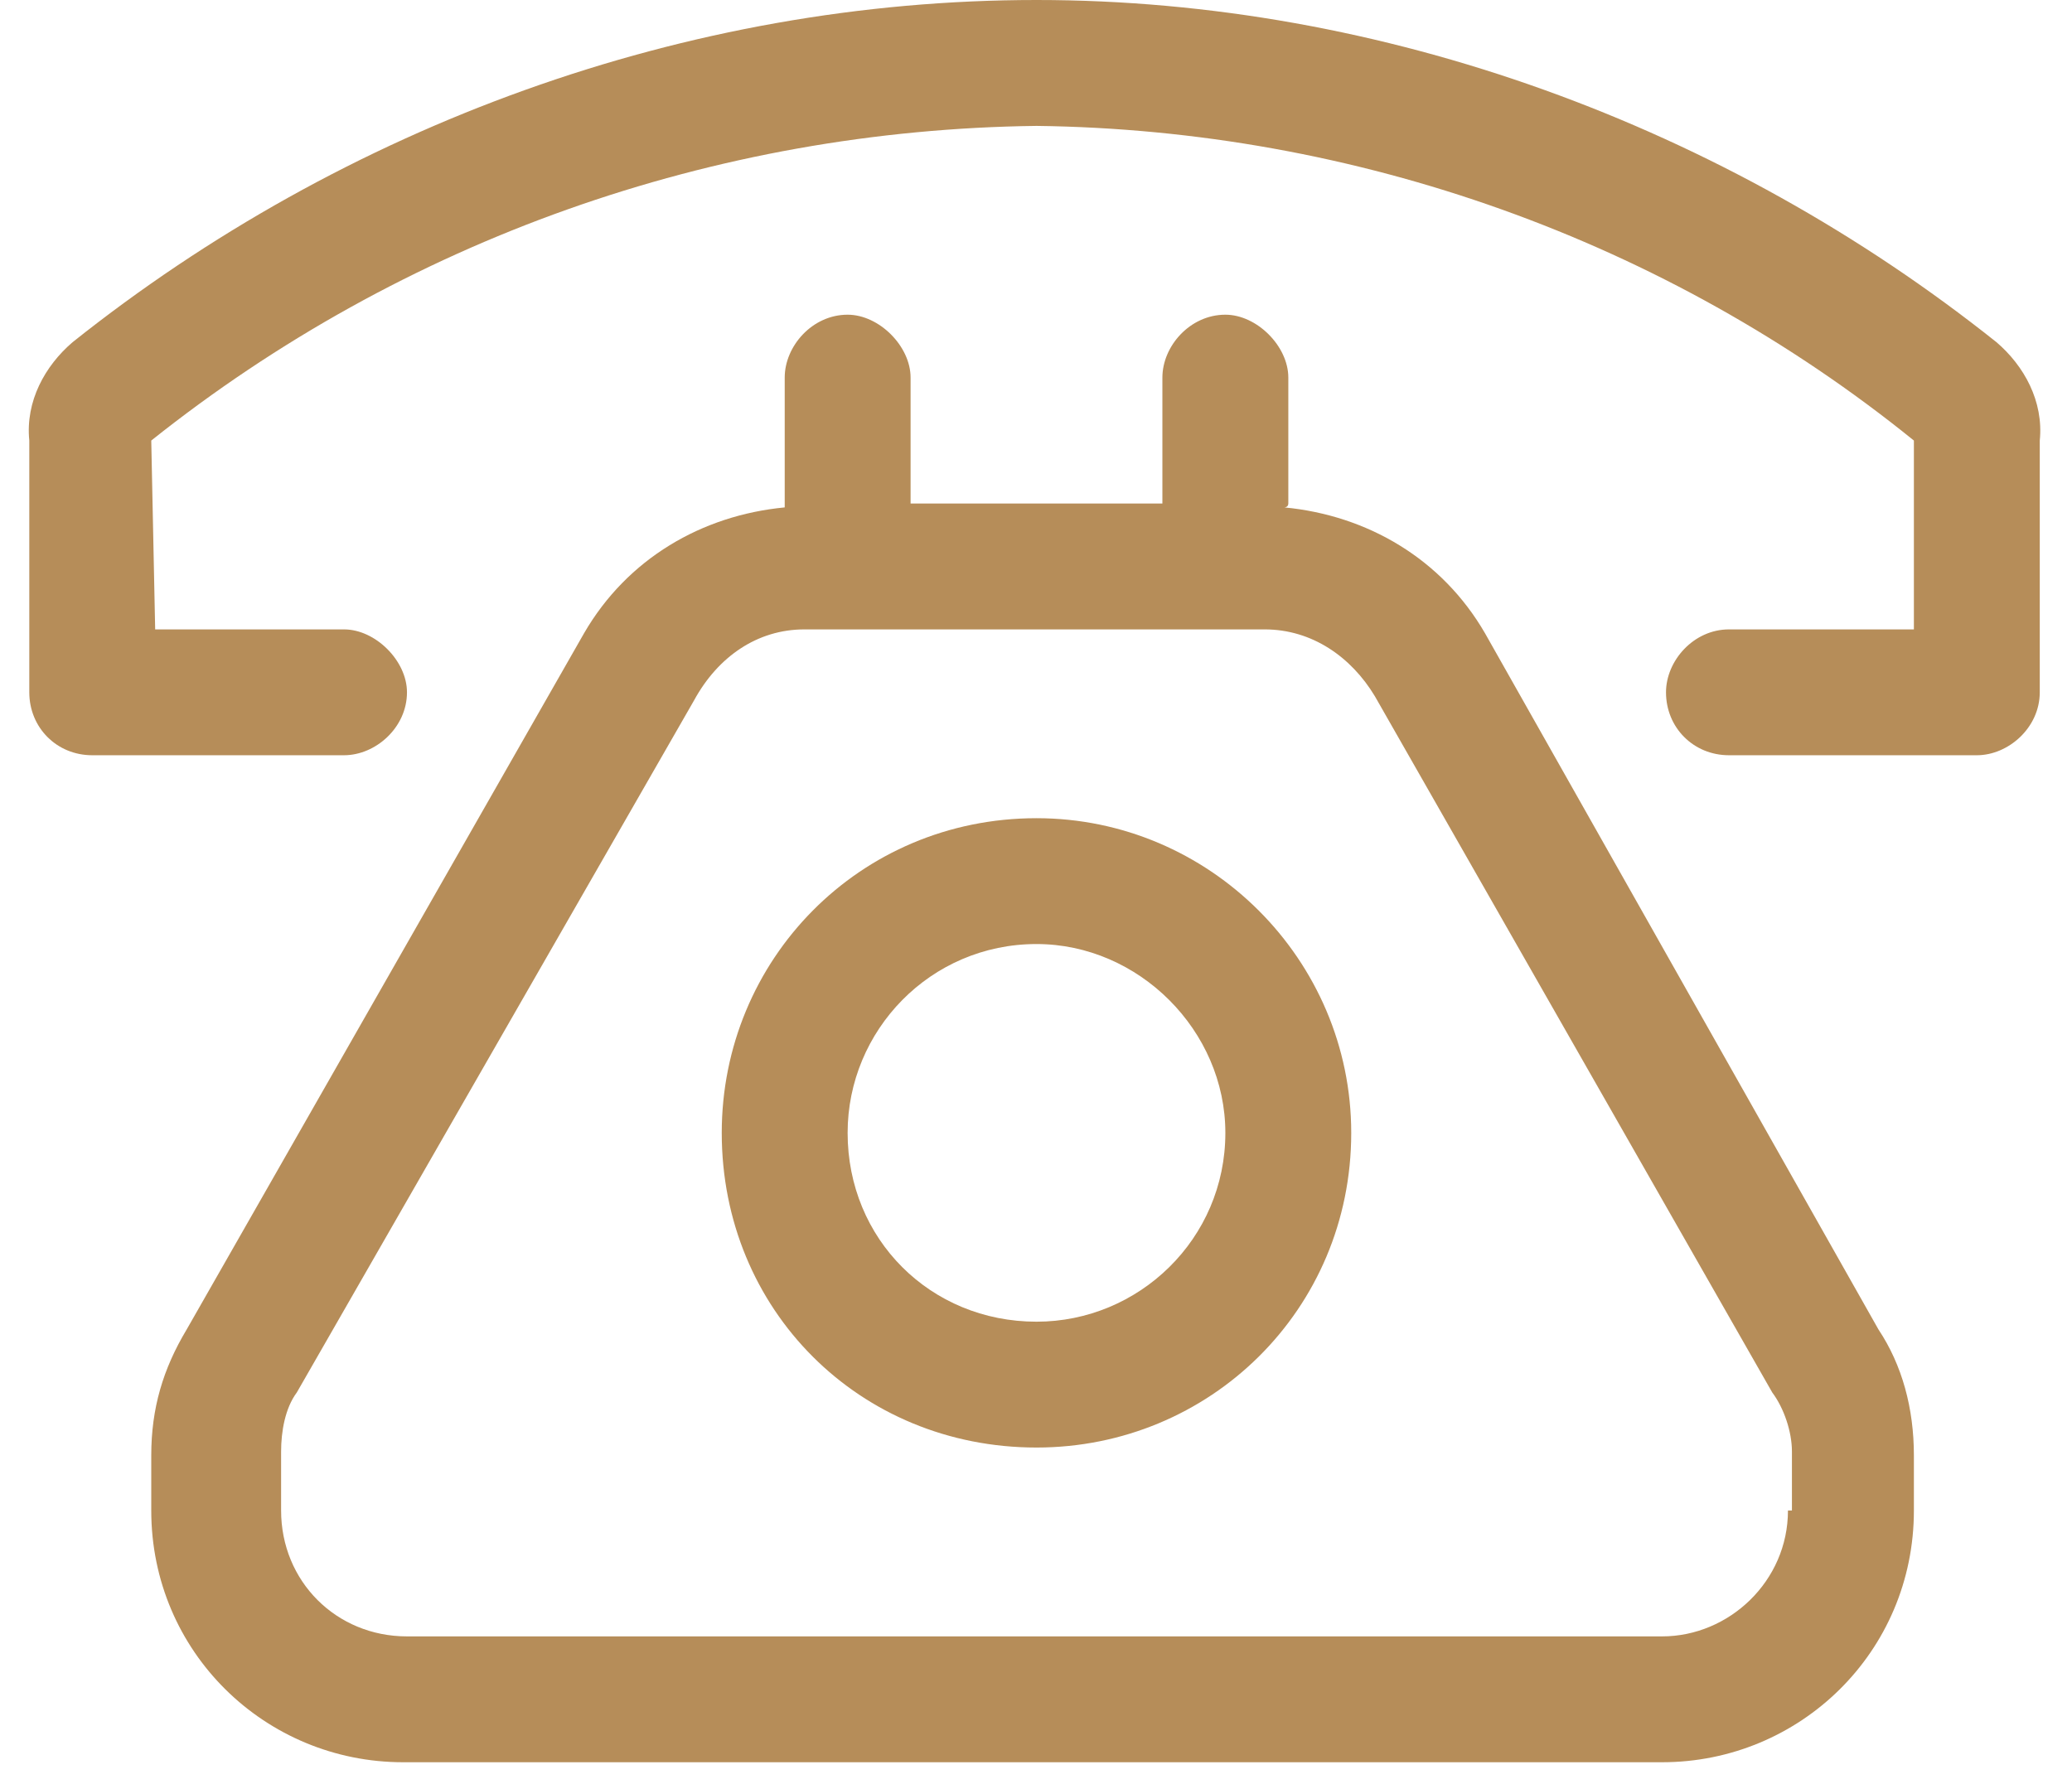 <svg width="36" height="31" viewBox="0 0 36 31" fill="none" xmlns="http://www.w3.org/2000/svg">
<path d="M18.009 14.219C14.932 14.219 12.54 16.68 12.54 19.688C12.54 22.764 14.932 25.156 18.009 25.156C21.017 25.156 23.477 22.764 23.477 19.688C23.477 16.68 21.017 14.219 18.009 14.219ZM18.009 22.969C16.163 22.969 14.727 21.533 14.727 19.688C14.727 17.91 16.163 16.406 18.009 16.406C19.786 16.406 21.29 17.91 21.29 19.688C21.29 21.533 19.786 22.969 18.009 22.969ZM34.688 5.947C29.972 2.188 24.024 0 18.009 0C11.925 0 5.977 2.188 1.261 5.947C0.782 6.357 0.44 6.973 0.509 7.656V12.031C0.509 12.646 0.987 13.125 1.602 13.125H5.977C6.524 13.125 7.071 12.646 7.071 12.031C7.071 11.484 6.524 10.938 5.977 10.938H2.696L2.628 7.656C7.003 4.17 12.403 2.256 18.009 2.188C23.546 2.256 28.946 4.17 33.253 7.656V10.938H30.04C29.425 10.938 28.946 11.484 28.946 12.031C28.946 12.646 29.425 13.125 30.04 13.125H34.347C34.894 13.125 35.44 12.646 35.44 12.031V7.656C35.509 6.973 35.167 6.357 34.688 5.947ZM25.802 11.006C25.05 9.707 23.751 8.955 22.315 8.818C22.315 8.818 22.384 8.818 22.384 8.75V6.562C22.384 6.016 21.837 5.469 21.29 5.469C20.675 5.469 20.196 6.016 20.196 6.562V8.75H15.821V6.562C15.821 6.016 15.274 5.469 14.727 5.469C14.112 5.469 13.634 6.016 13.634 6.562V8.75C13.634 8.818 13.634 8.818 13.634 8.818C12.198 8.955 10.899 9.707 10.147 11.006L3.243 23.105C2.833 23.789 2.628 24.473 2.628 25.293V26.25C2.628 28.711 4.61 30.625 7.003 30.625H28.878C31.27 30.625 33.253 28.711 33.253 26.25V25.293C33.253 24.473 33.048 23.721 32.638 23.105L25.802 11.006ZM31.065 26.25C31.065 27.48 30.04 28.438 28.878 28.438H7.071C5.841 28.438 4.884 27.48 4.884 26.25V25.225C4.884 24.883 4.952 24.473 5.157 24.199L12.061 12.168C12.472 11.416 13.155 10.938 13.976 10.938H21.974C22.794 10.938 23.477 11.416 23.888 12.1L30.792 24.199C30.997 24.473 31.134 24.883 31.134 25.225V26.25H31.065Z" fill="#B68D59"/>
</svg>
